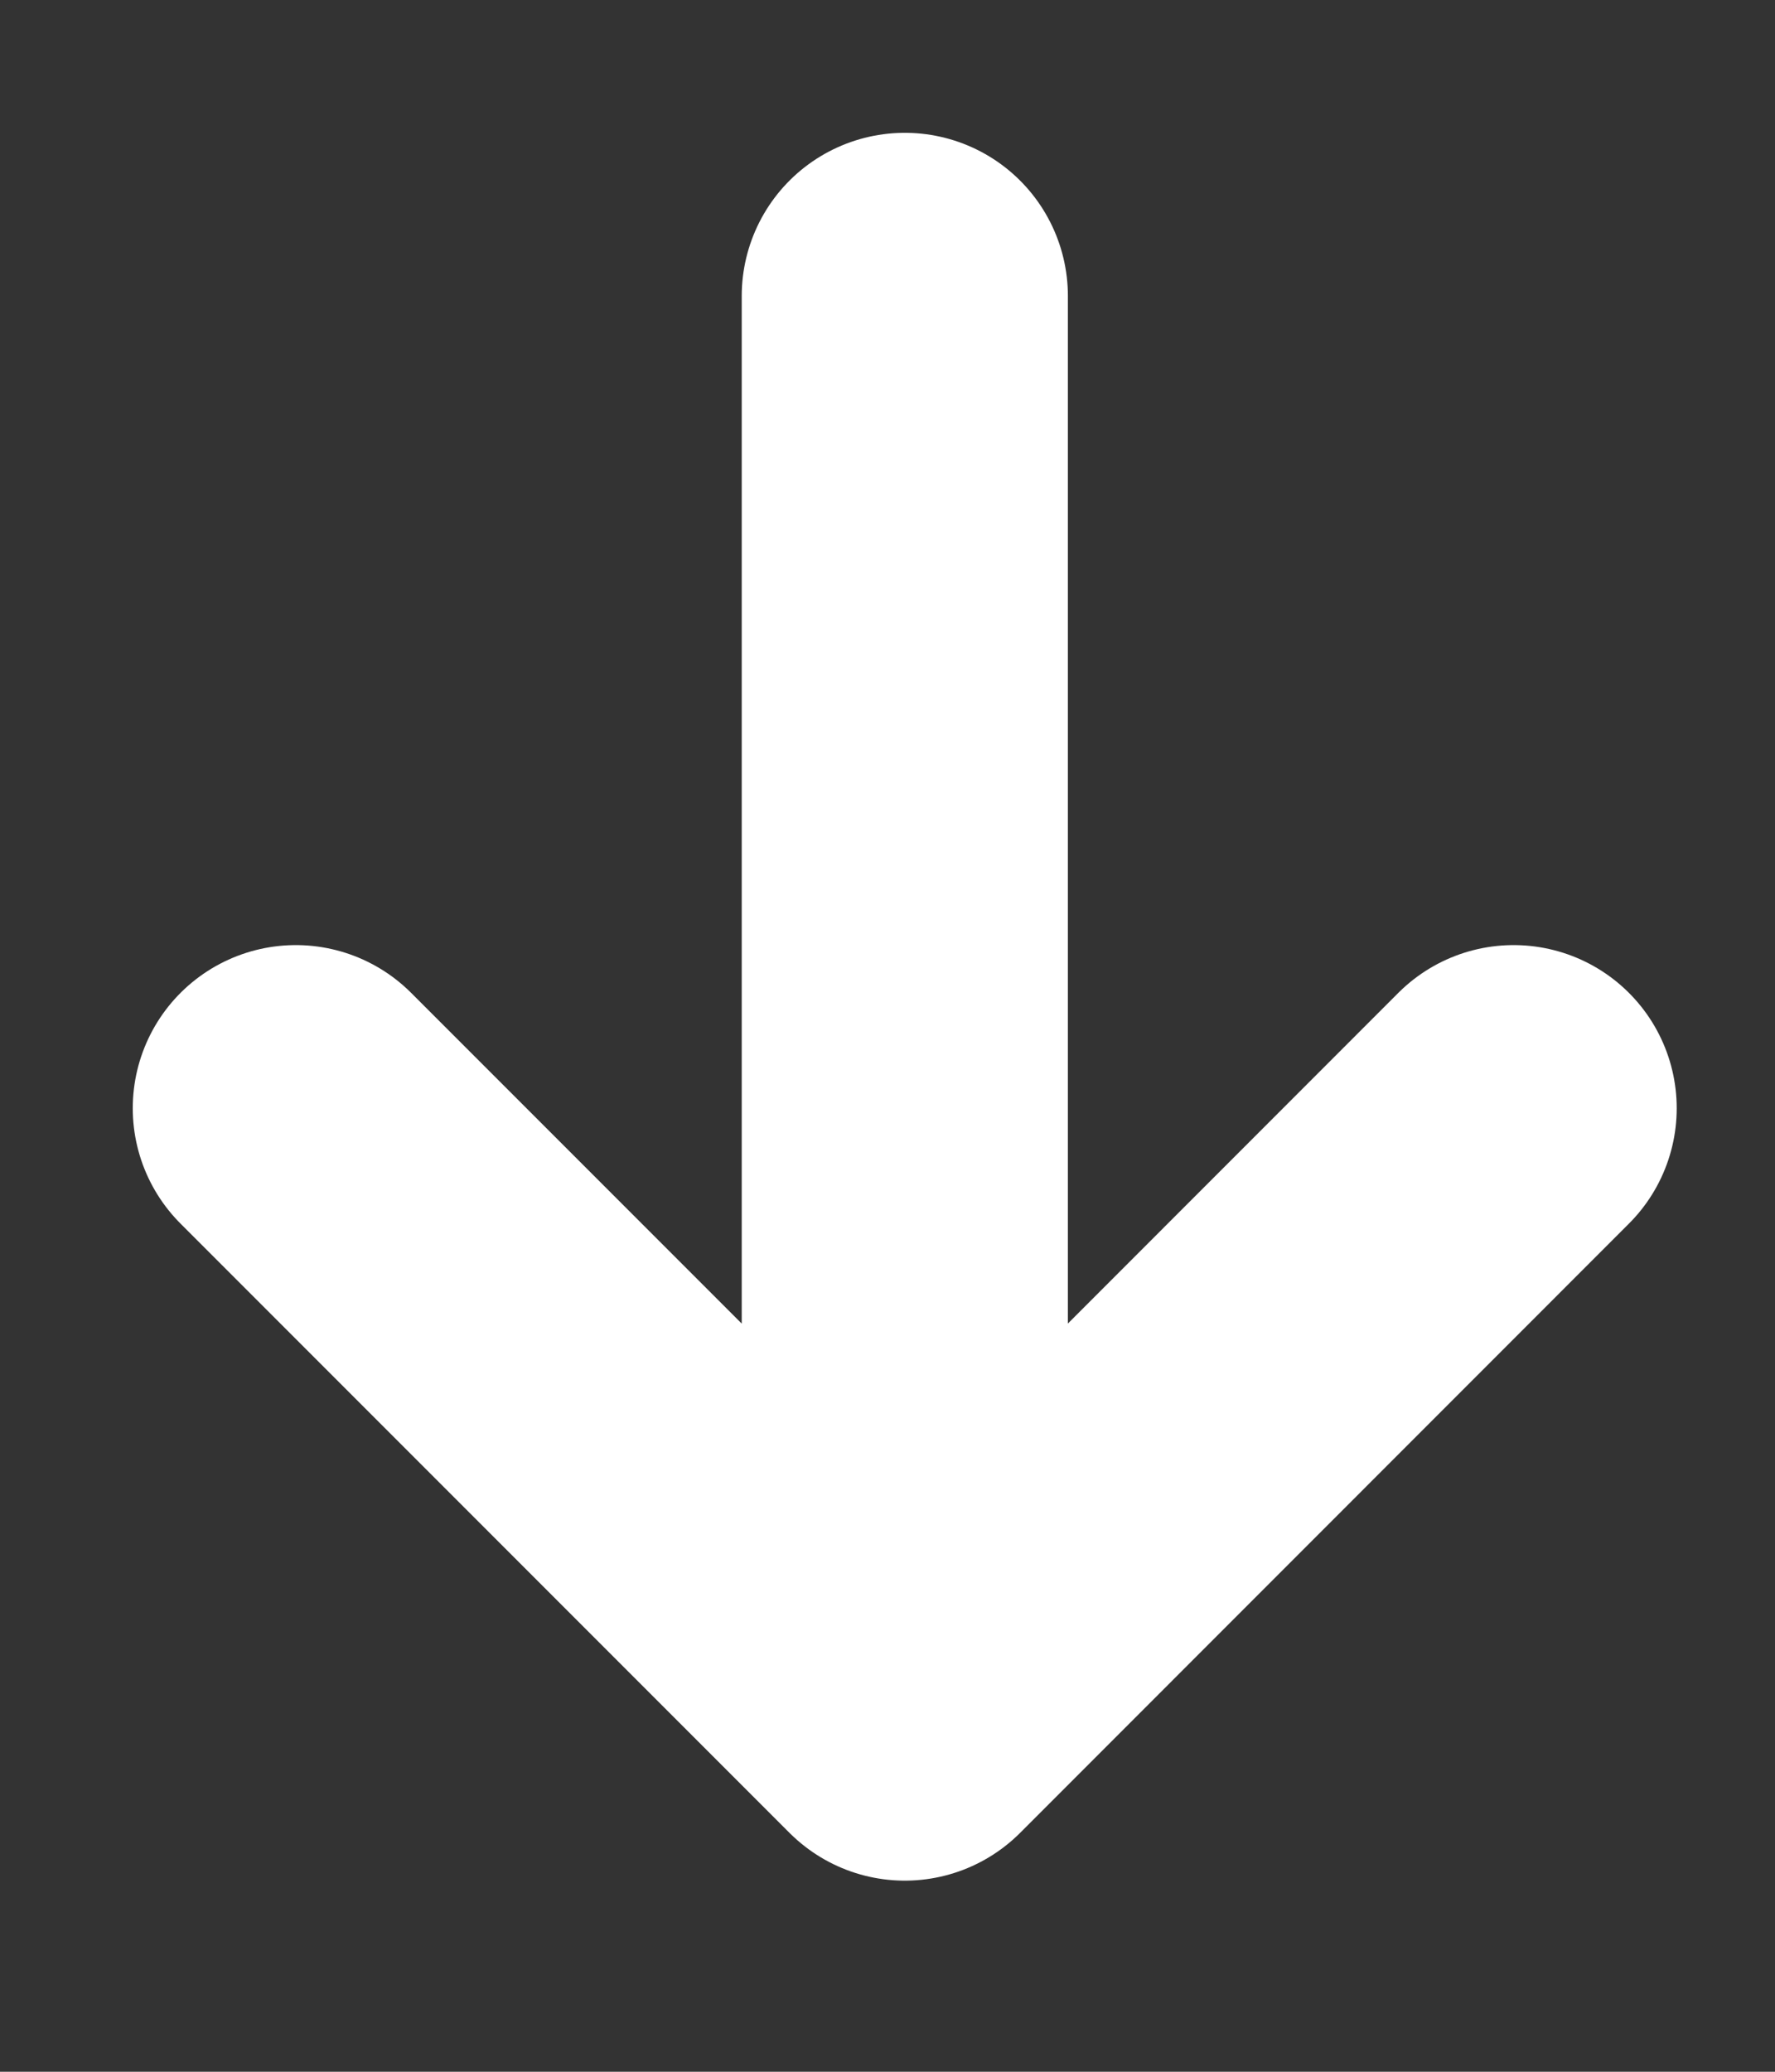 <?xml version="1.0" encoding="utf-8"?>
<svg xmlns="http://www.w3.org/2000/svg" fill="none" height="100%" overflow="visible" preserveAspectRatio="none" style="display: block;" viewBox="0 0 12 14" width="100%">
<rect x="0" y="0" width="12" height="14" fill="#333333" stroke="none"/>
<path d="M6.117 11.606V2M6.117 11.606L2 7.489M6.117 11.606L10.233 7.489" id="Vector" stroke="white" stroke-linecap="round" stroke-width="2.205"/>
</svg>
